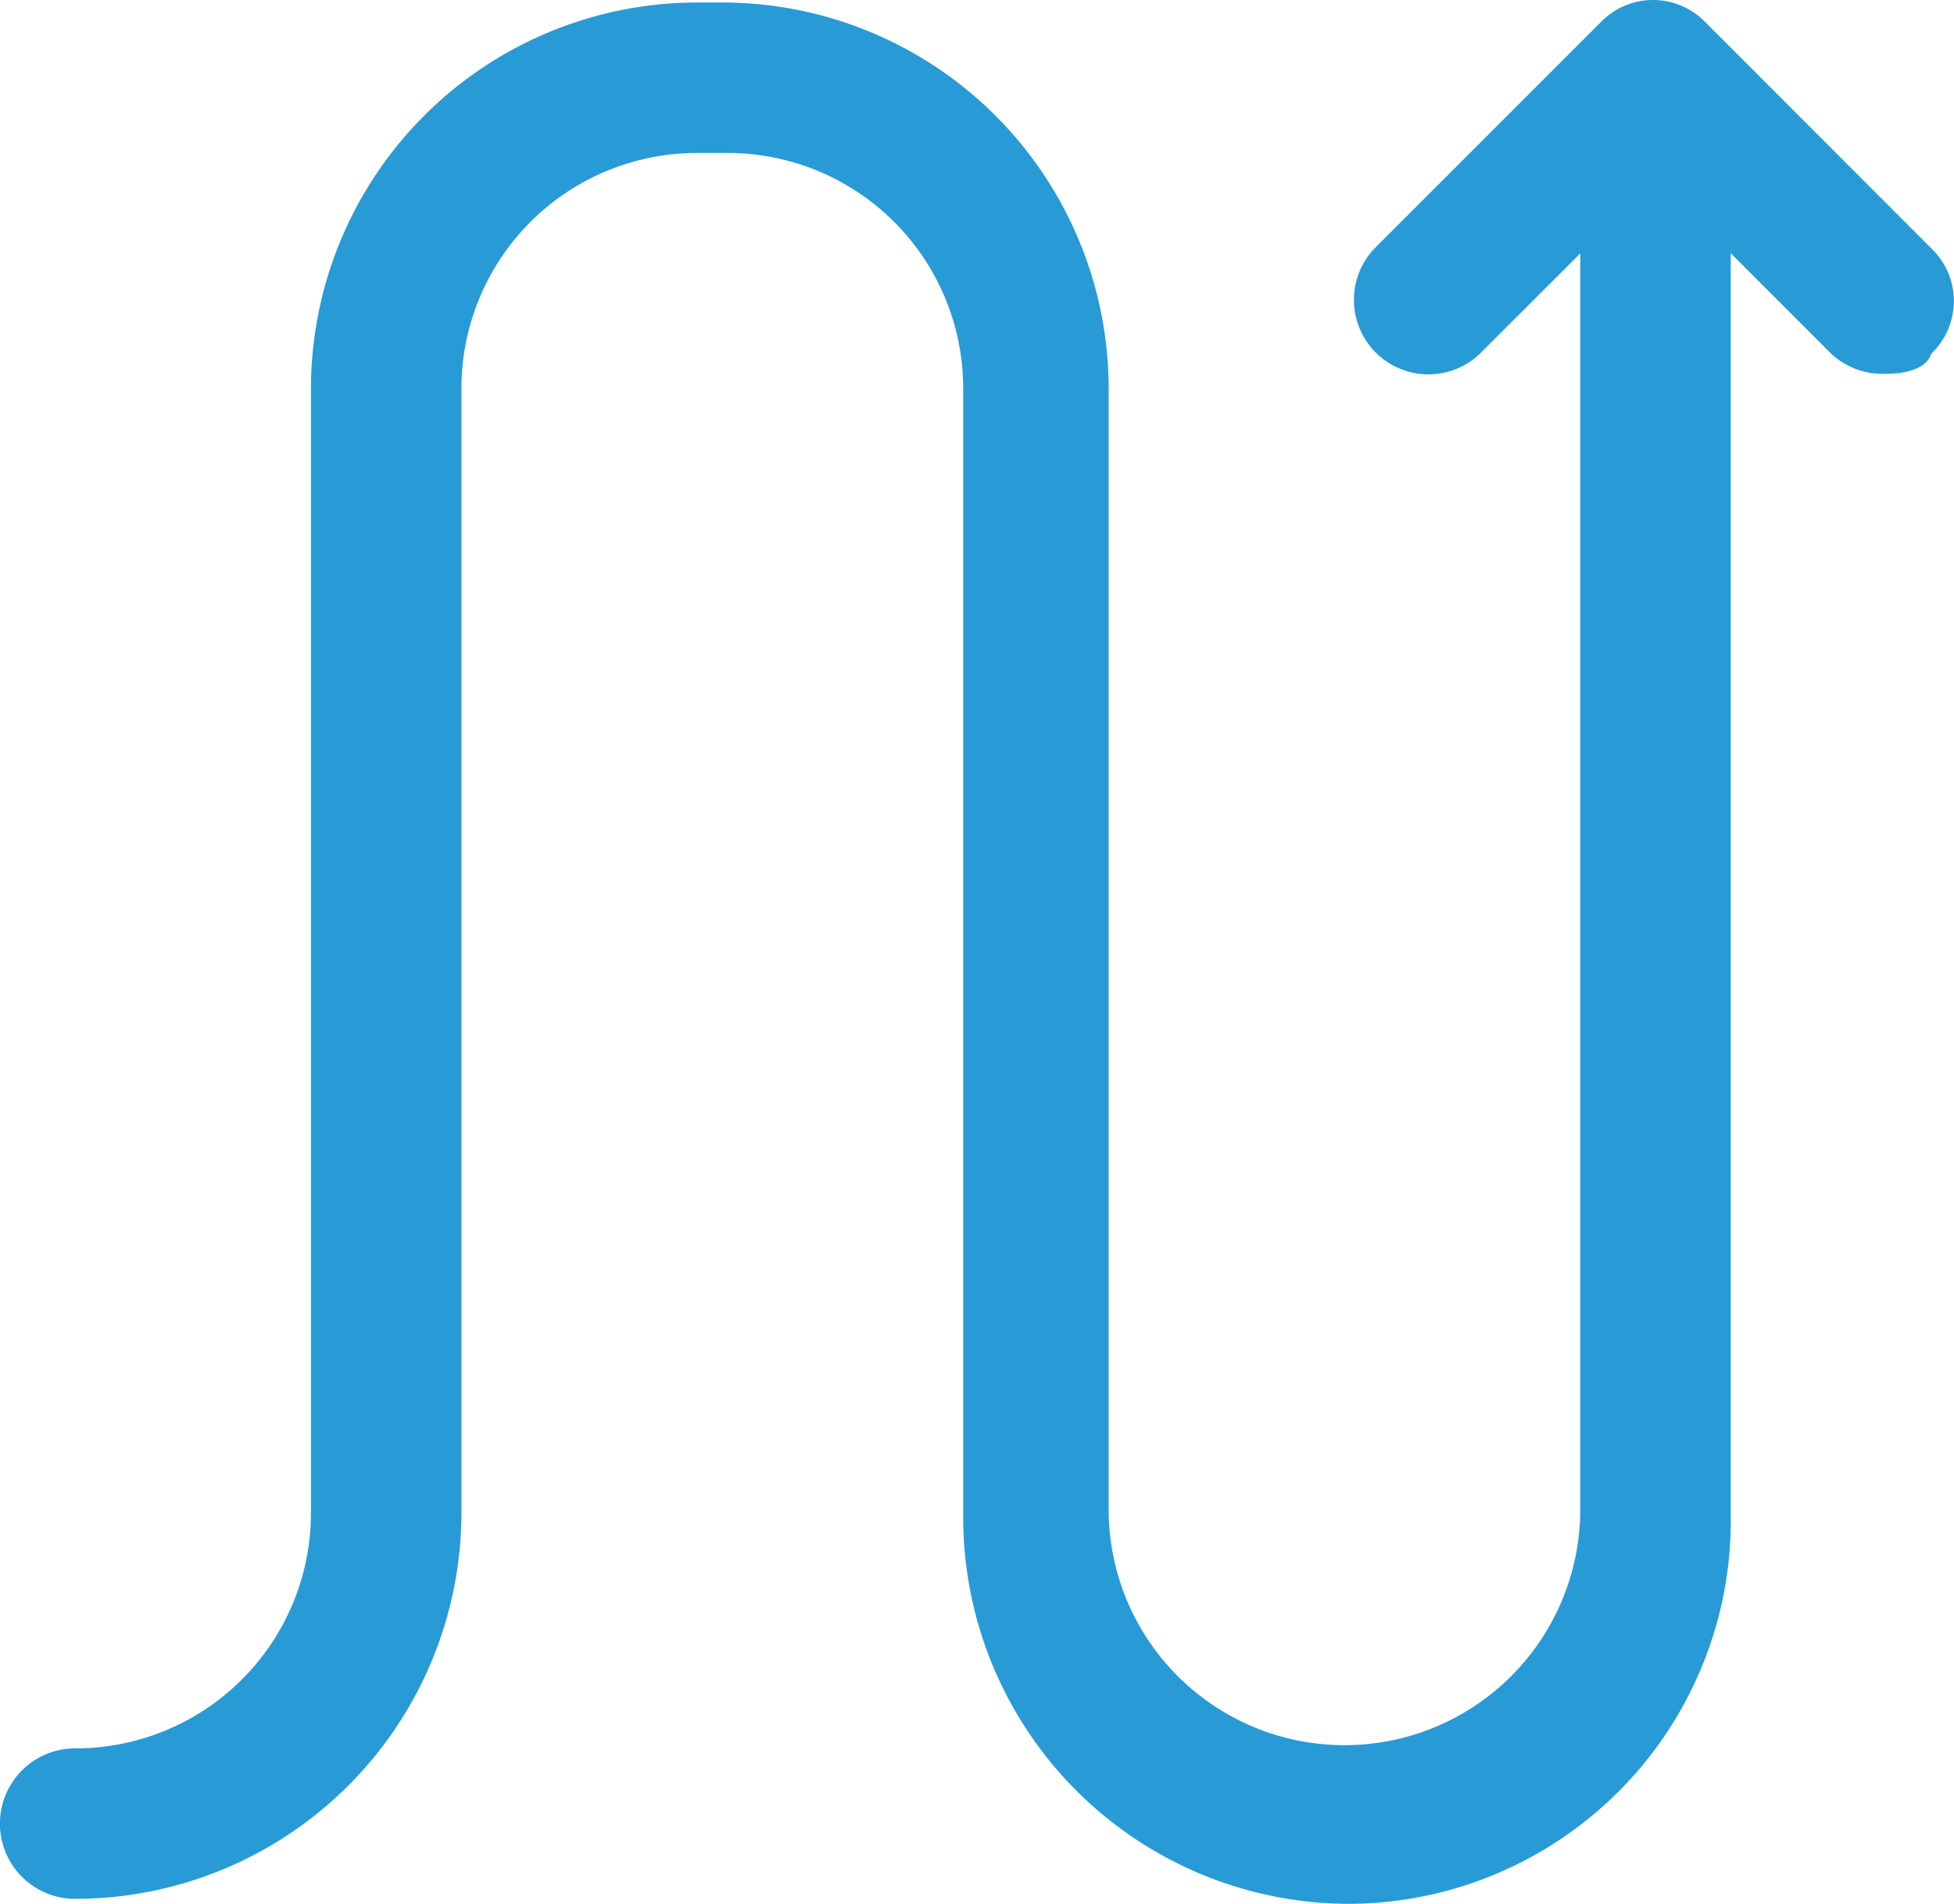 <svg xmlns="http://www.w3.org/2000/svg" width="45.369" height="44.204"><g id="icons" transform="translate(-16.6 -17.35)"><g id="Group_352" data-name="Group 352" transform="translate(16.6 17.35)"><g id="Group_350" data-name="Group 350" transform="translate(31.392)"><g id="Group_349" data-name="Group 349"><path id="Path_381" data-name="Path 381" d="M55.955 26.028a1.752 1.752 0 0 1-1.281-.466L50.6 21.485l-4.08 4.077a1.73 1.73 0 0 1-2.446-2.446l5.242-5.242a1.689 1.689 0 0 1 2.446 0L57 23.116a1.689 1.689 0 0 1 0 2.446c-.113.349-.579.466-1.045.466Z" transform="translate(-43.55 -17.35)" fill="#289bd7"/></g></g><g id="Group_351" data-name="Group 351" transform="translate(0 .058)"><path id="Path_382" data-name="Path 382" d="M47.933 61.546a8.973 8.973 0 0 1-8.969-8.969V26.369a5.468 5.468 0 0 0-5.475-5.475h-.7a5.468 5.468 0 0 0-5.475 5.475v26.092a8.973 8.973 0 0 1-8.969 8.969 1.747 1.747 0 0 1 0-3.494 5.468 5.468 0 0 0 5.475-5.475V26.369a8.973 8.973 0 0 1 8.971-8.969h.582a8.973 8.973 0 0 1 8.969 8.969v26.092a5.475 5.475 0 0 0 10.949 0V19.5a1.747 1.747 0 1 1 3.494 0v32.961a8.9 8.9 0 0 1-8.852 9.085Z" transform="translate(-16.6 -17.4)" fill="#289bd7"/></g></g></g></svg>